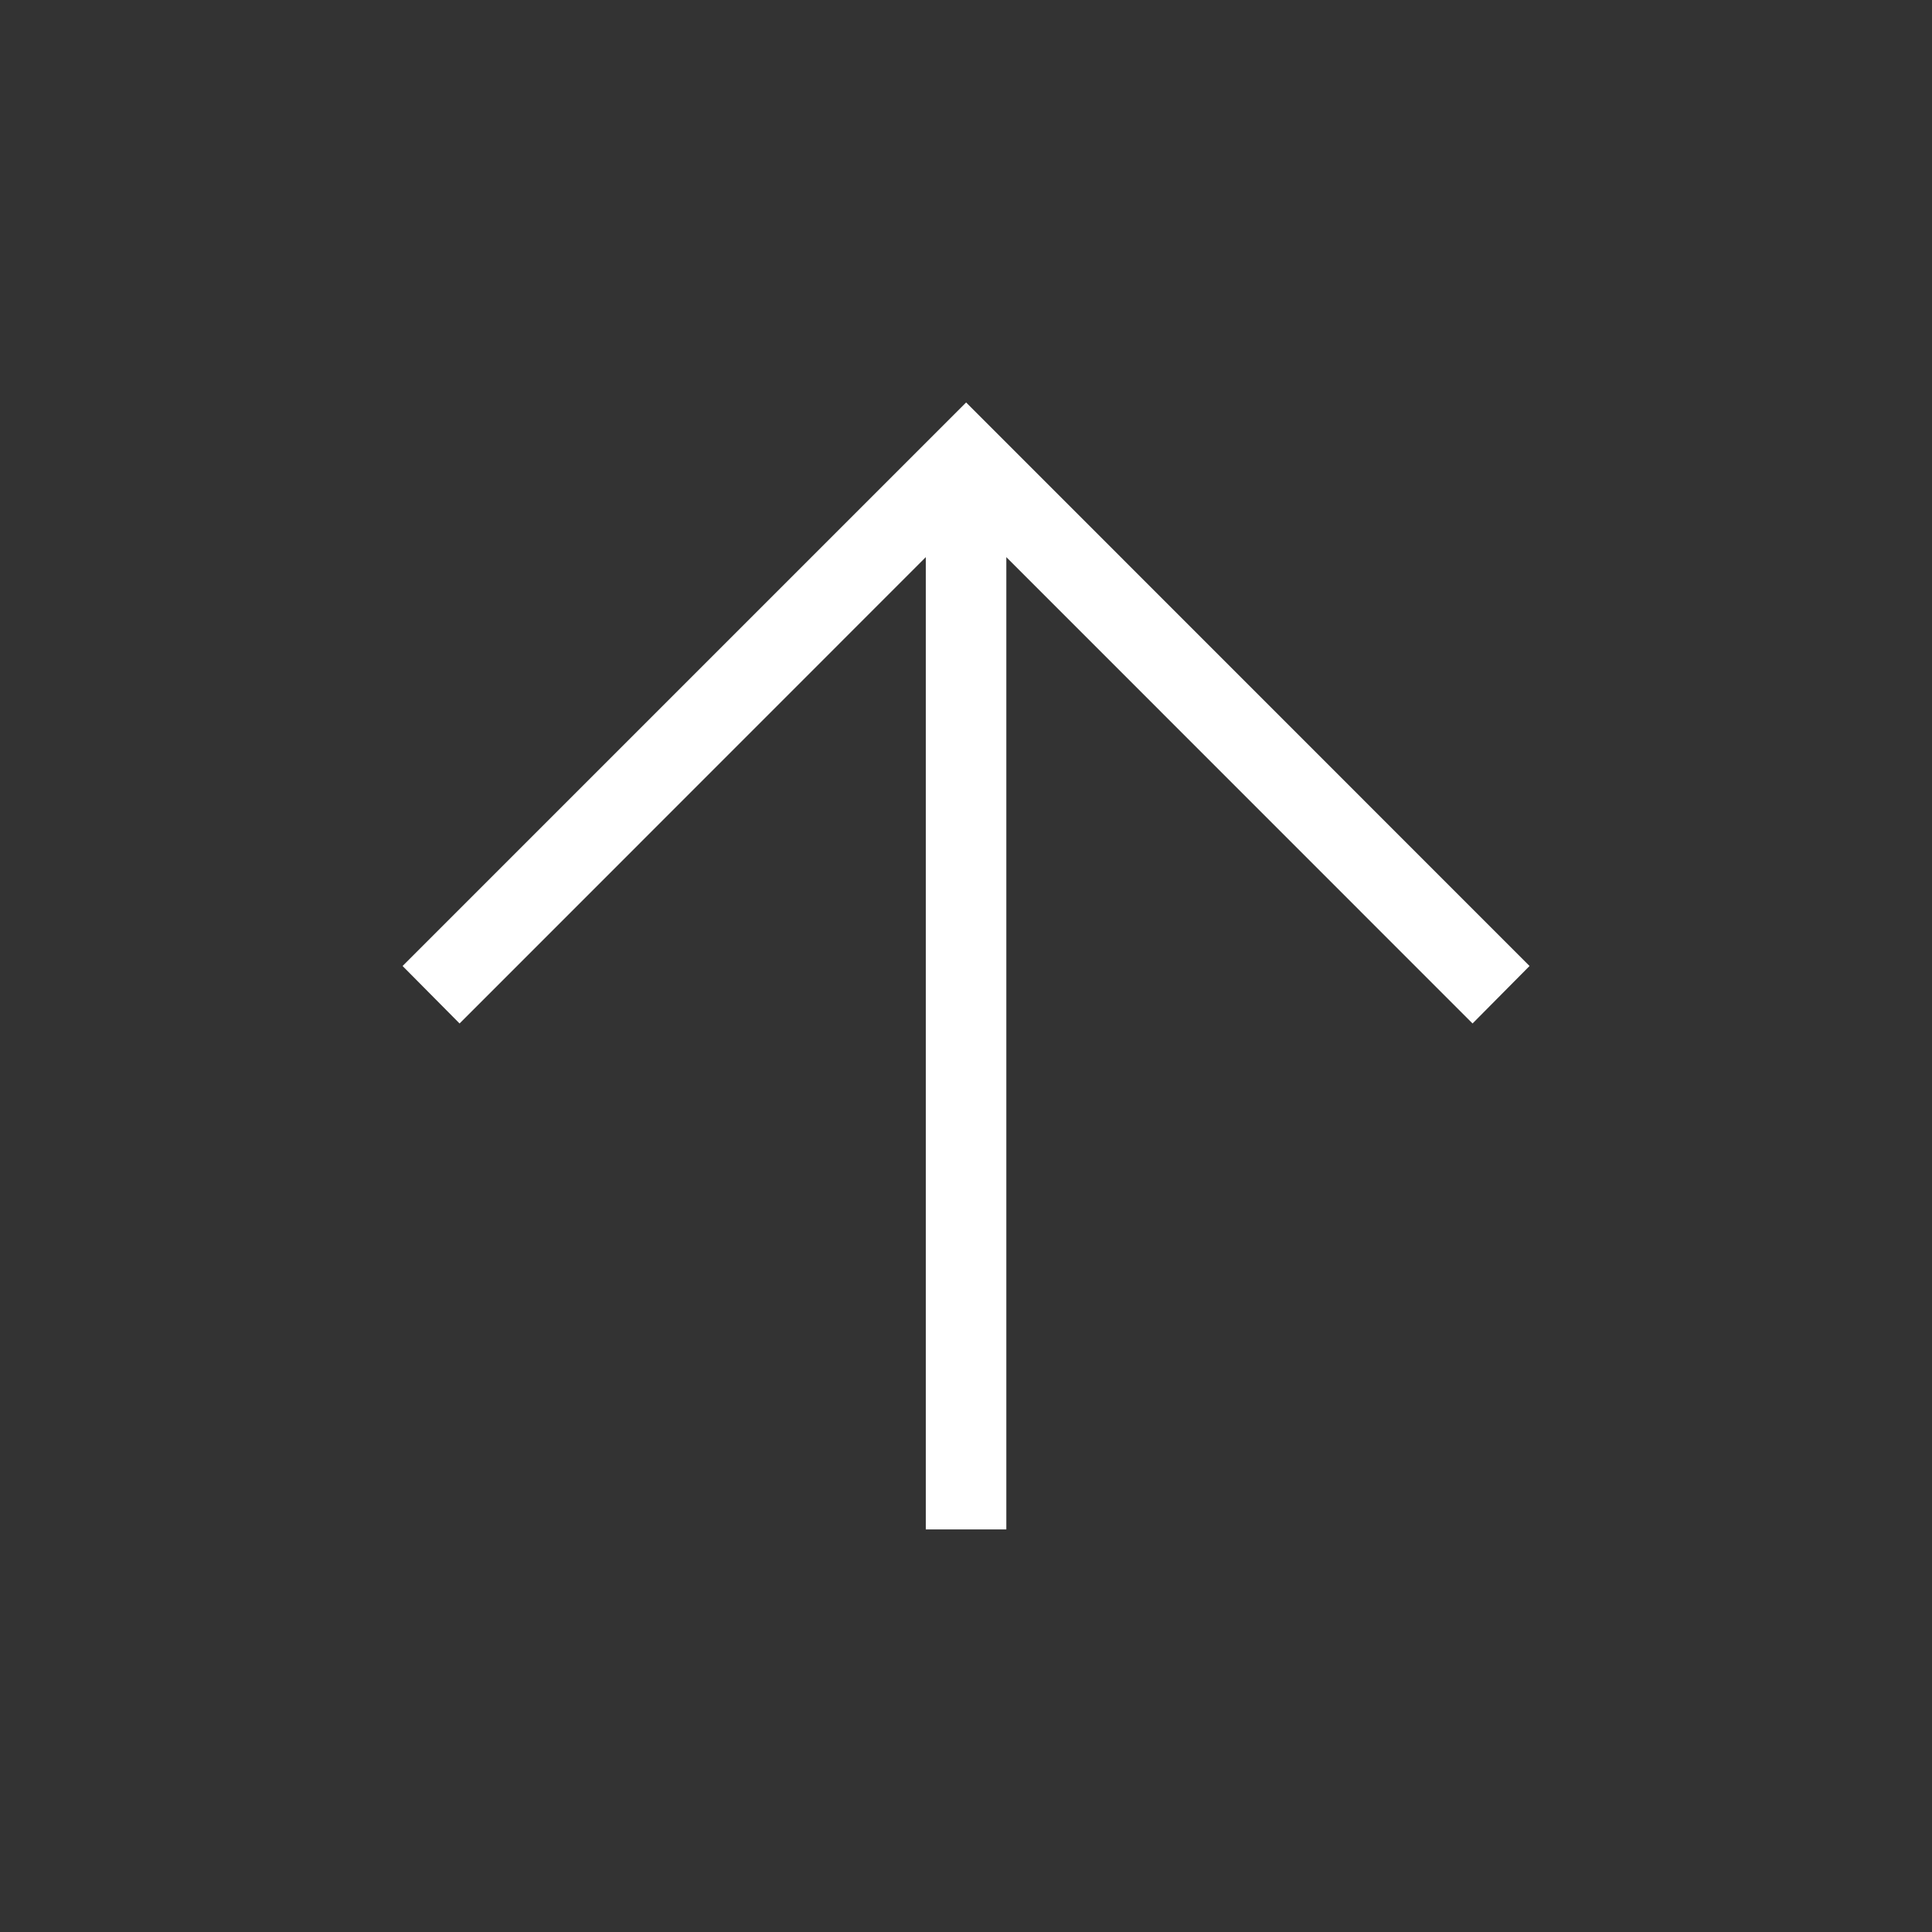 <svg width="16" height="16" viewBox="0 0 16 16" fill="none" xmlns="http://www.w3.org/2000/svg">
<rect x="0" y="0" width="16" height="16" fill="#333333" stroke="none"/>
<path d="M8.334 4.614V12.666H7.667L7.667 4.614L3.806 8.476L3.334 8L8.001 3.333L12.667 8L12.195 8.476L8.334 4.614Z" fill="white" style="fill:white;fill-opacity:1;"/>
</svg>
